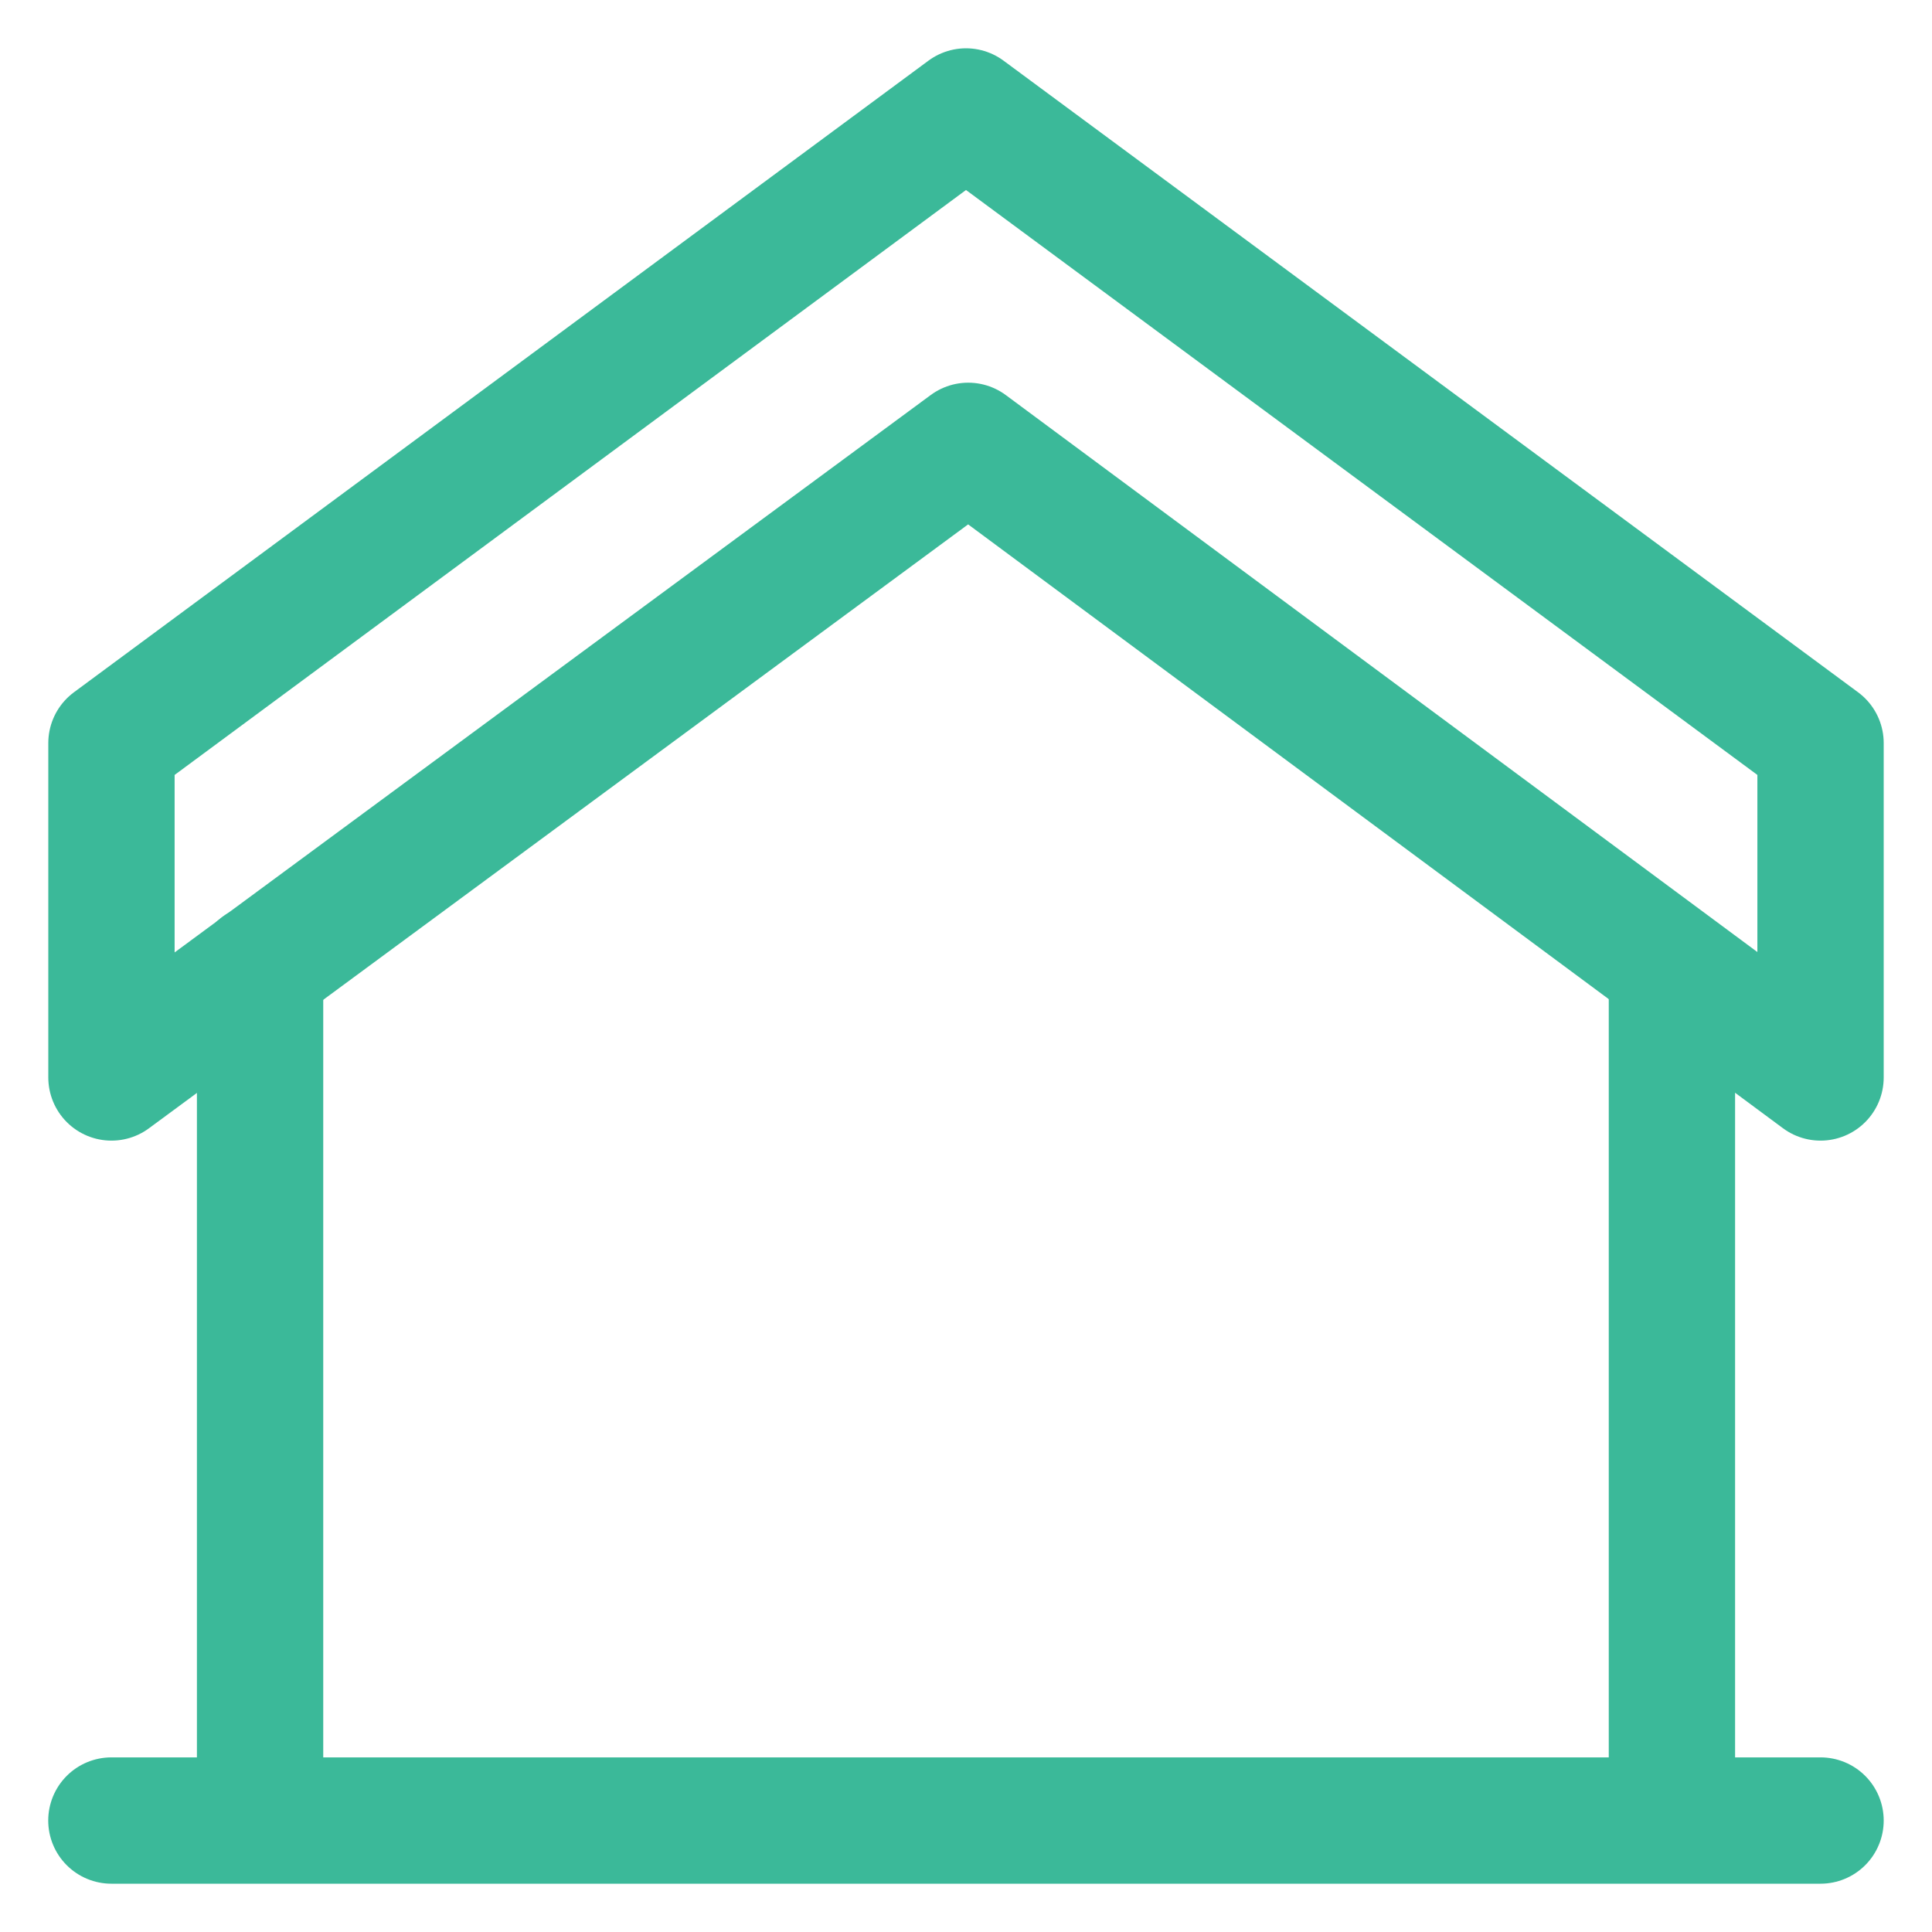 <svg width="26" height="26" xmlns="http://www.w3.org/2000/svg"><g stroke="#3BB999" stroke-width="1.7" fill="none" fill-rule="evenodd" stroke-linecap="round" stroke-linejoin="round"><path d="M1.499 24.5H24.5M3.5 13.02V24.5h19V13.04"/><path d="M13 1.5 1.5 10v4.5L13.03 6l11.47 8.5V10z"/></g></svg>